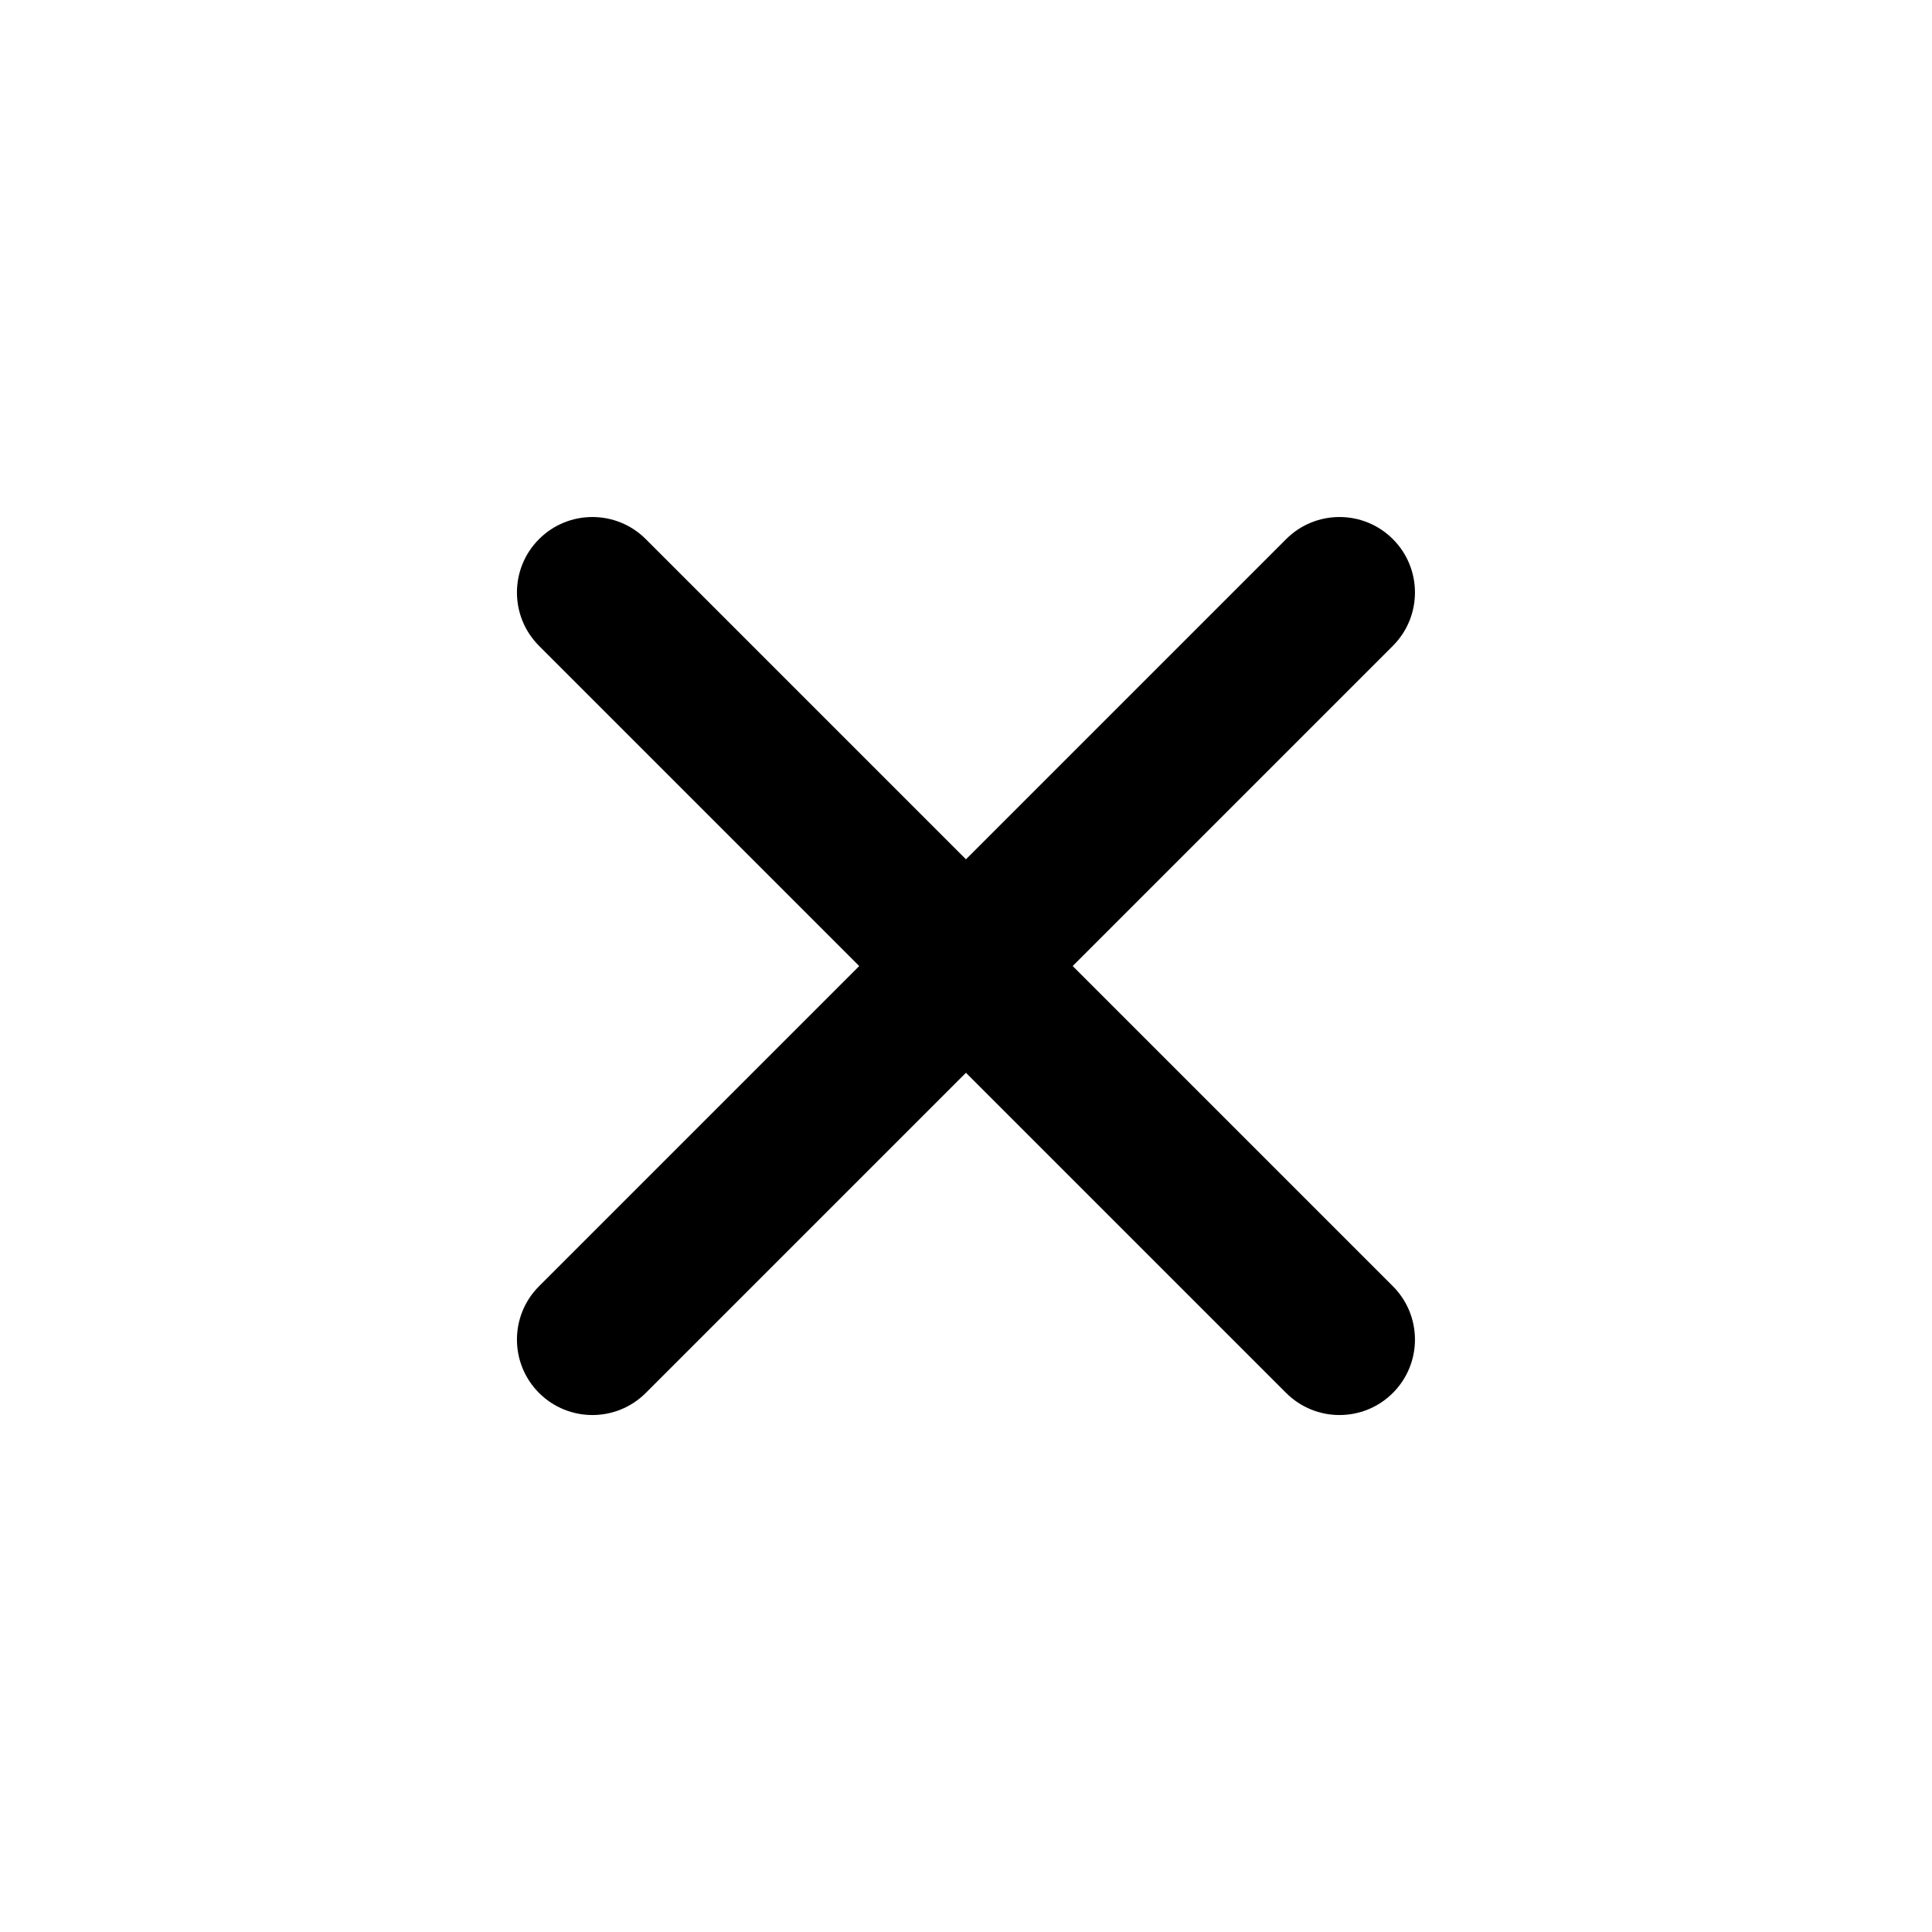 <svg xmlns="http://www.w3.org/2000/svg" width="16" height="16" viewBox="0 0 16 16">
    <g fill="none" fill-rule="evenodd">
        <g fill="#000" fill-rule="nonzero">
            <g>
                <g>
                    <g>
                        <path d="M9.375 5.625H.625C.28 5.625 0 5.345 0 5s.28-.625.625-.625h8.75c.345 0 .625.28.625.625s-.28.625-.625.625z" transform="translate(-343 -481) translate(0 158) translate(343 87) rotate(45 -281.999 128.121)"/>
                        <path d="M5 10c-.345 0-.625-.28-.625-.625V.625C4.375.28 4.655 0 5 0s.625.28.625.625v8.75c0 .345-.28.625-.625.625z" transform="translate(-343 -481) translate(0 158) translate(343 87) rotate(45 -281.999 128.121)"/>
                    </g>
                </g>
            </g>
        </g>
    </g>
</svg>
